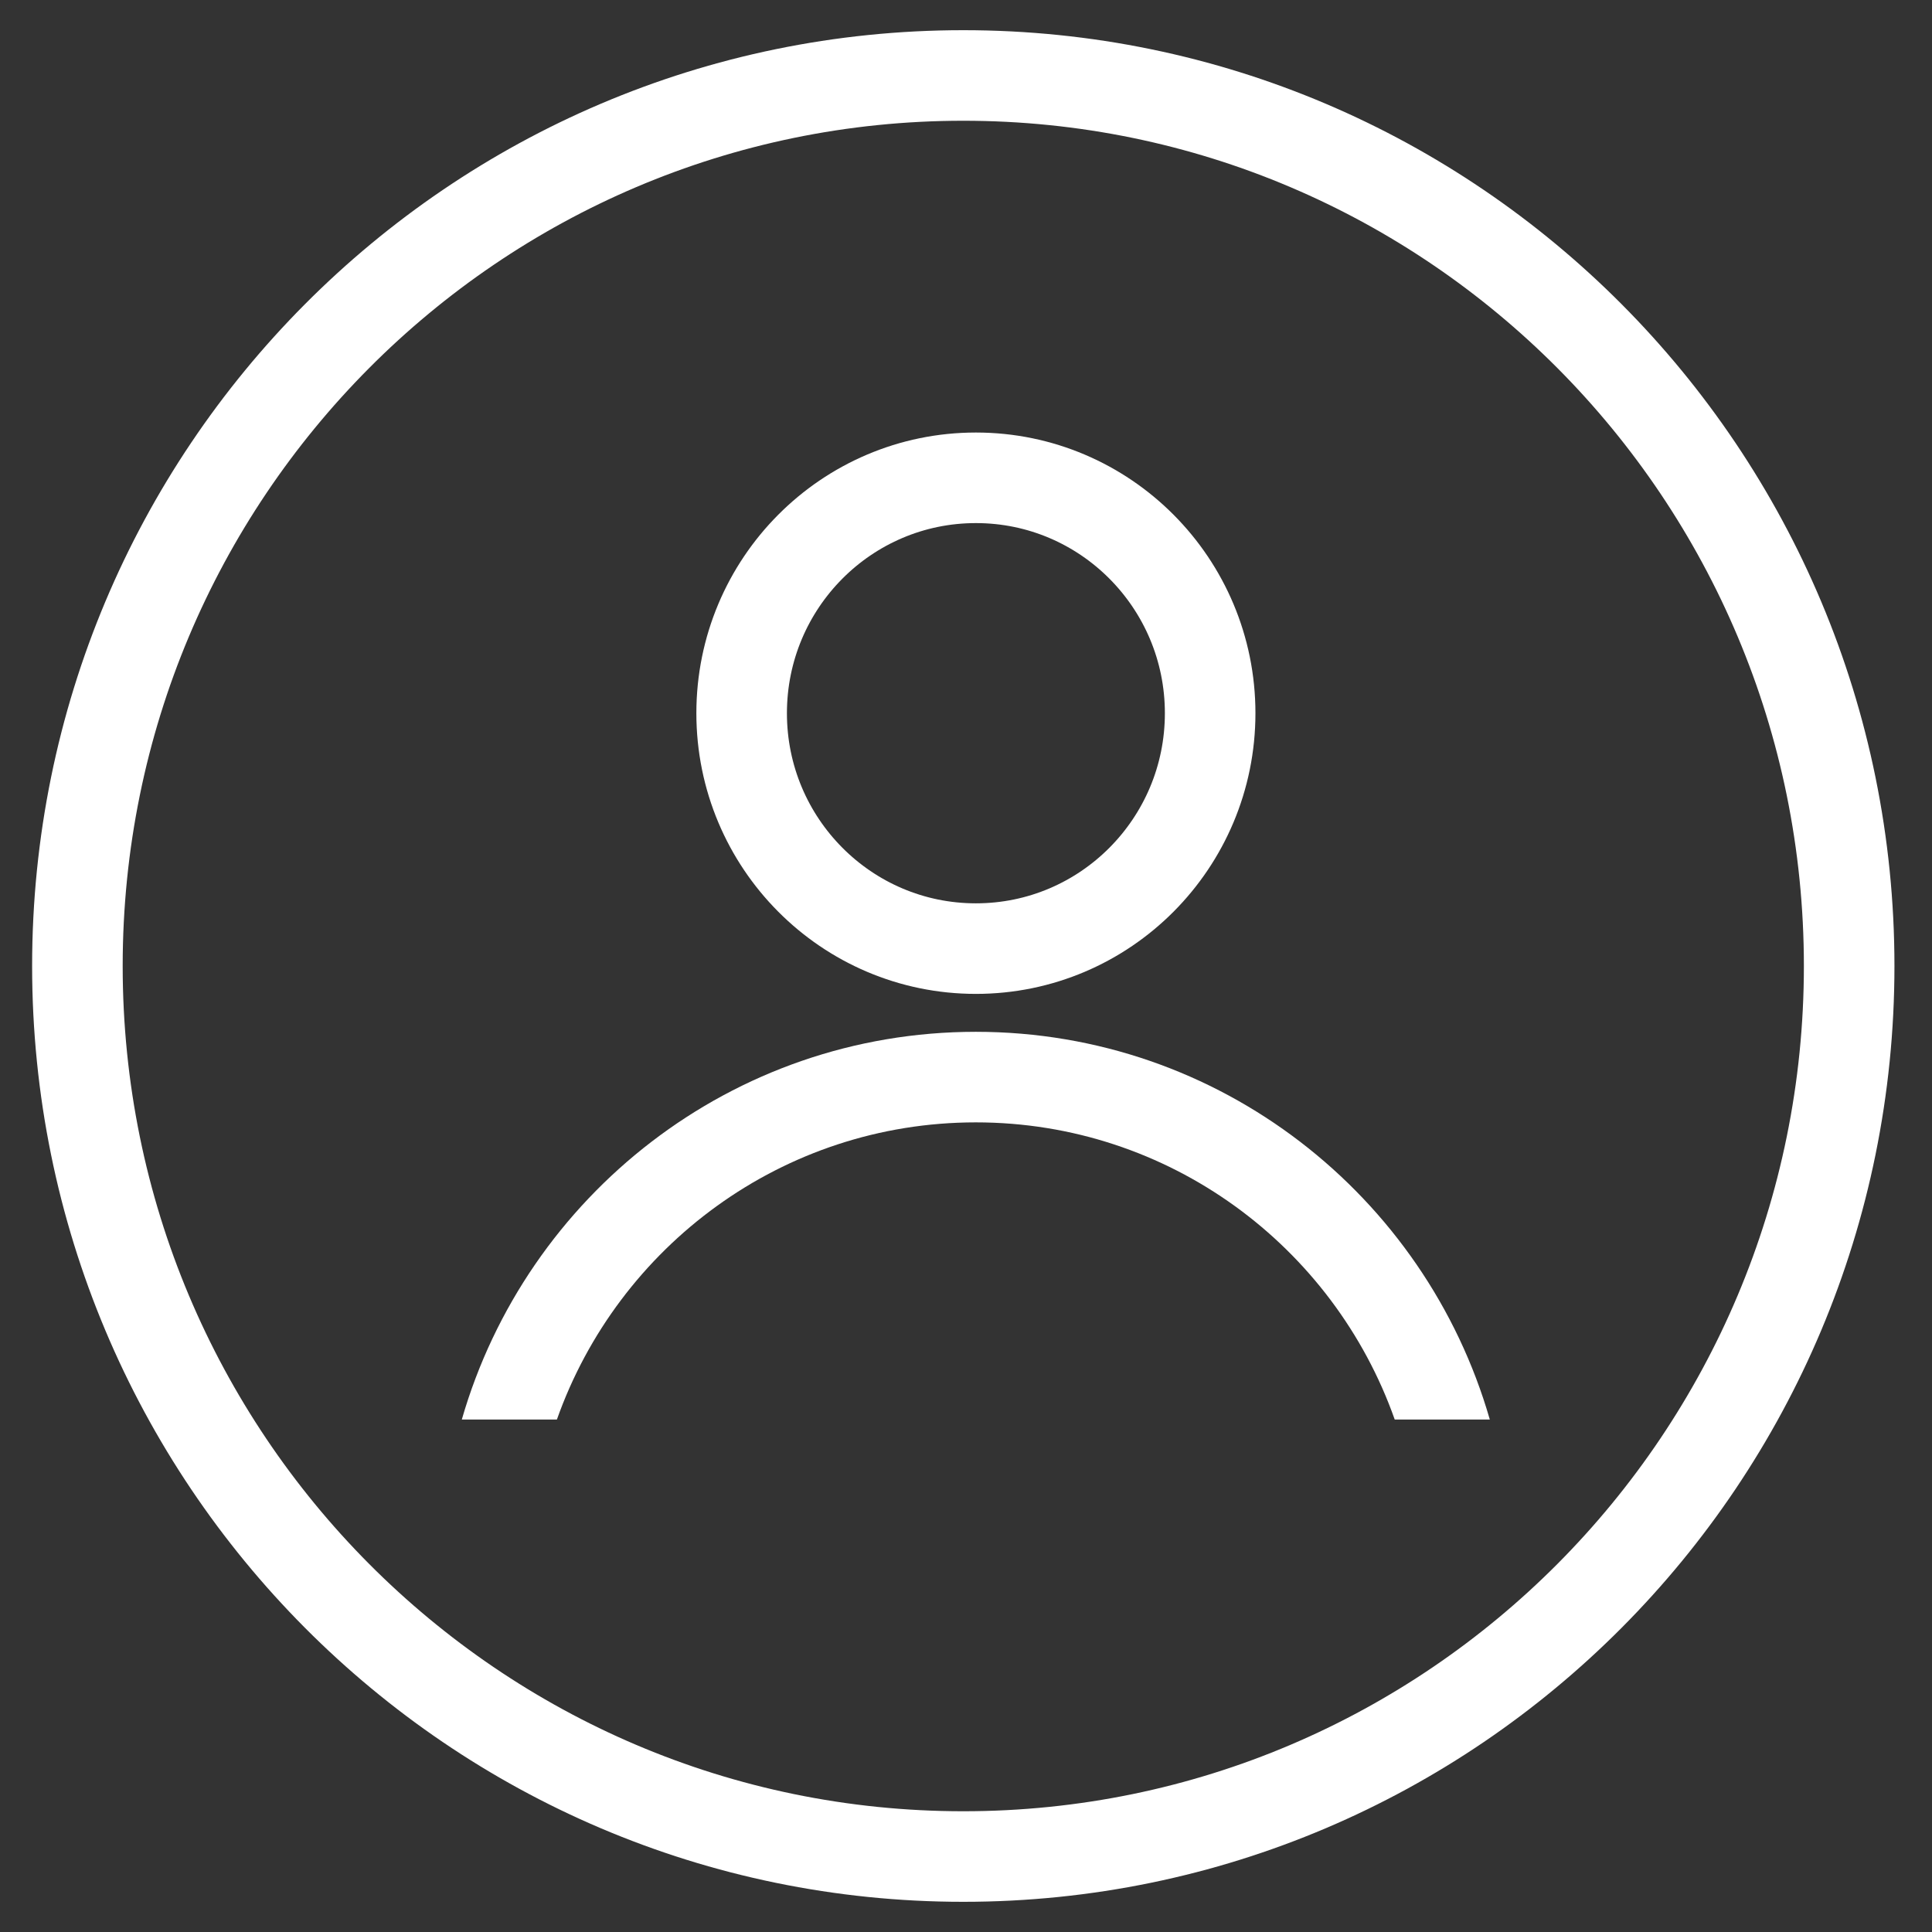 <svg width="32" height="32" viewBox="0 0 32 32" fill="none" xmlns="http://www.w3.org/2000/svg">
<rect x="0" y="0" width="32" height="32" fill="#333333" stroke="none"/>
<ellipse cx="16.164" cy="11.813" rx="3.88" ry="3.899" stroke="white" stroke-width="1.5" stroke-linejoin="round"/>
<path fill-rule="evenodd" clip-rule="evenodd" d="M9.224 23.512C10.239 20.642 12.964 18.59 16.163 18.59C19.361 18.59 22.087 20.642 23.101 23.512H24.676C23.607 19.804 20.203 17.09 16.163 17.09C12.123 17.09 8.718 19.804 7.649 23.512H9.224Z" fill="white"/>
<path d="M30.628 16C30.628 24.15 24.055 30.75 15.955 30.75C7.855 30.75 1.282 24.15 1.282 16C1.282 7.85 7.855 1.25 15.955 1.25C24.055 1.25 30.628 7.85 30.628 16Z" stroke="white" stroke-width="1.5"/>
</svg>
